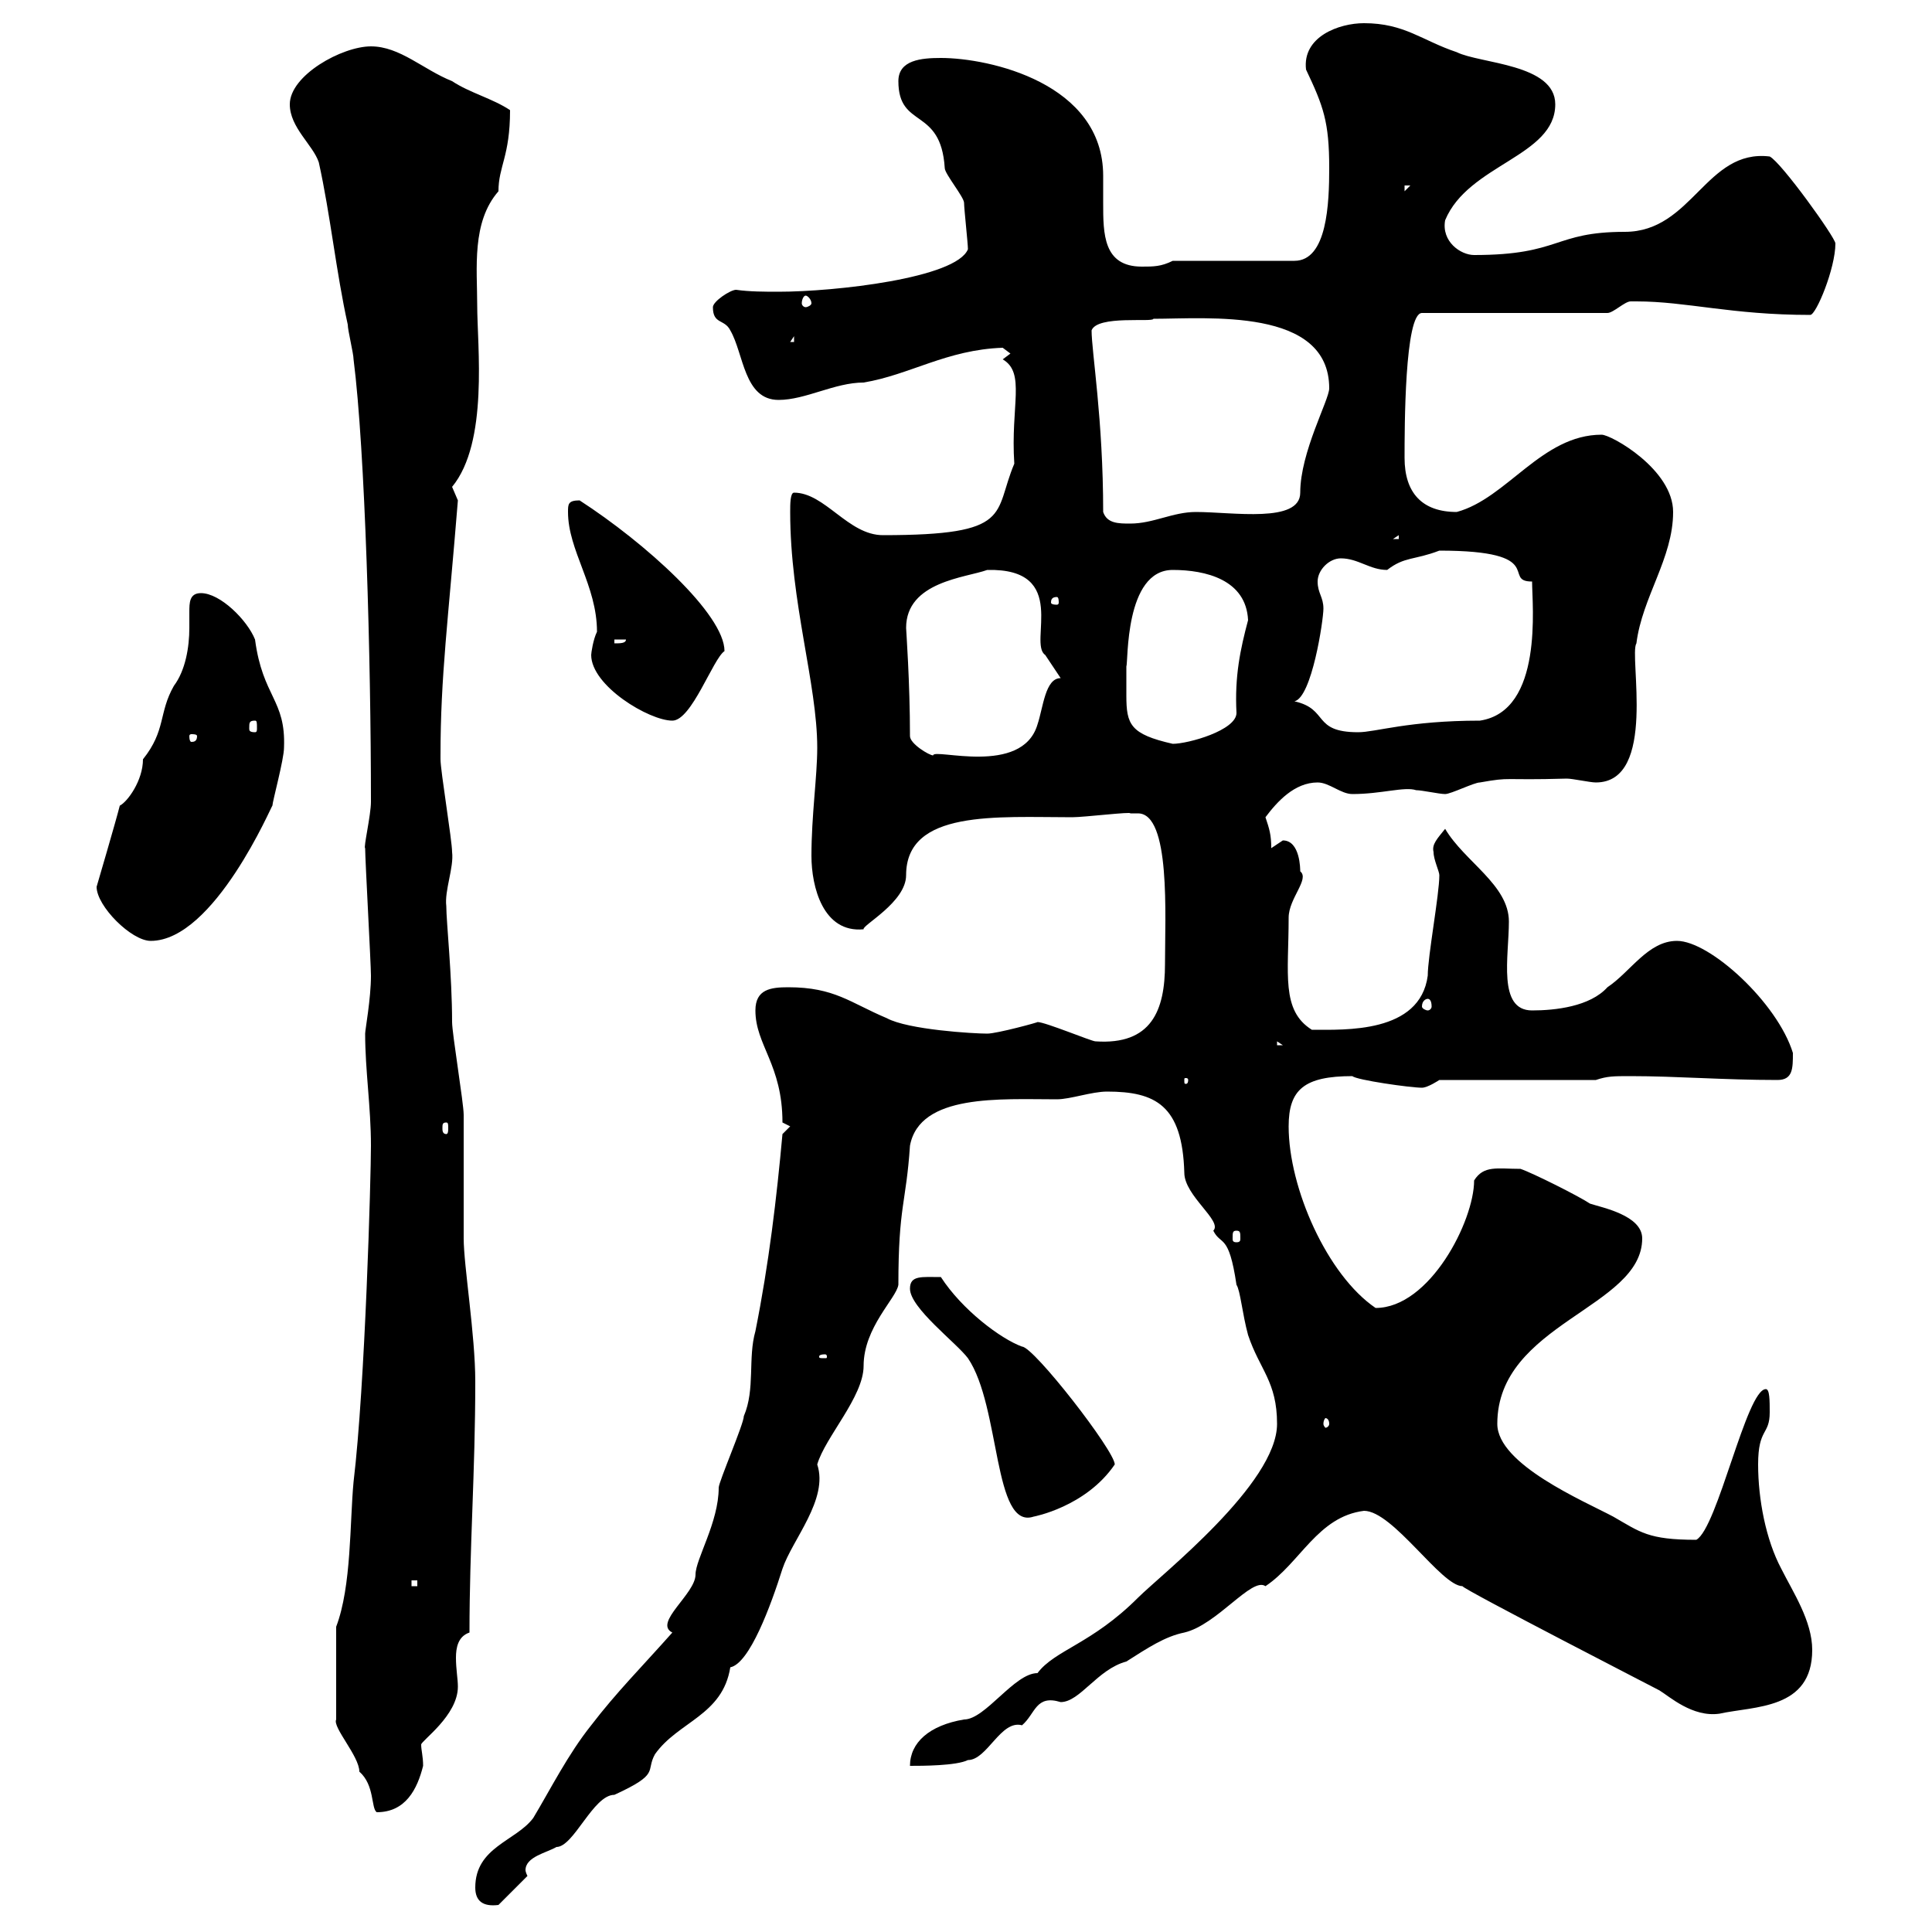 <svg xmlns="http://www.w3.org/2000/svg" xmlns:xlink="http://www.w3.org/1999/xlink" width="300" height="300"><path d="M73.80 293.10C73.80 295.20 75 296.10 77.40 295.80L81.90 291.30C81.60 290.70 81.60 290.40 81.60 290.40C81.60 288.30 84.90 287.70 86.40 286.80C89.10 286.80 92.10 278.70 95.40 278.70C102.60 275.40 100.20 275.10 101.70 272.40C105.30 267.30 112.20 266.40 113.40 258.90C116.40 258.30 119.70 249.30 121.50 243.60C123 239.10 128.70 232.80 126.90 227.40C128.10 223.20 134.10 216.90 134.10 212.10C134.10 206.10 139.20 201.60 139.50 199.50C139.50 187.20 140.70 186.90 141.30 177.90C142.80 169.80 155.40 170.70 164.10 170.70C166.20 170.70 169.50 169.50 171.90 169.50C179.40 169.50 183.60 171.60 183.90 182.10C183.90 185.70 189.90 189.60 188.40 191.10C189.60 193.50 190.80 191.40 192 199.50C192.60 200.40 192.90 204 193.80 207.30C195.60 212.70 198.30 214.50 198.30 221.10C198.30 230.40 180.30 244.50 176.70 248.10C169.50 255.30 163.80 256.20 161.10 259.80C157.50 259.80 153 267 149.70 267C144.30 267.90 141.30 270.60 141.30 274.20C143.10 274.20 148.50 274.20 150.30 273.30C153.30 273.30 155.40 267 158.70 267.90C160.80 266.10 160.80 263.10 164.70 264.30C167.70 264.30 170.40 259.20 174.90 258C178.20 255.90 180.90 254.10 183.90 253.50C189 252.30 194.40 244.80 196.50 246.30C201.90 242.70 204.60 235.50 211.80 234.60C216.30 234.60 223.80 246.30 227.10 246.30C226.80 246.60 259.50 263.40 257.70 262.50C259.20 263.40 262.80 266.70 267 266.10C272.40 264.90 281.40 265.50 281.40 256.20C281.40 251.70 278.40 247.20 276.60 243.60C274.20 239.10 273 232.80 273 227.40C273 221.70 274.80 222.90 274.80 219.30C274.80 217.50 274.80 215.70 274.20 215.70C271.20 215.70 266.70 237.30 263.40 239.10C255.90 239.10 254.70 237.90 250.50 235.50C246 233.10 232.50 227.40 232.50 221.10C232.50 205.50 255 203.10 255 192.30C255 188.70 248.70 187.50 246.90 186.90C245.10 185.70 237.90 182.10 236.10 181.50C232.50 181.50 230.40 180.90 228.90 183.30C228.90 189.60 222 203.10 213.60 203.10C206.10 198 200.10 184.50 200.10 174.90C200.10 169.20 202.50 167.10 210 167.10C210.60 167.70 219 168.90 220.80 168.90C221.70 168.90 223.50 167.70 223.50 167.70L247.80 167.70C249.60 167.10 250.50 167.10 253.20 167.10C260.40 167.10 267.60 167.70 276 167.70C278.40 167.70 278.40 165.90 278.40 163.50C276 155.70 265.50 146.10 260.40 146.10C255.90 146.10 253.20 150.90 249.60 153.30C246.90 156.30 241.50 156.90 237.90 156.90C232.50 156.90 234.30 148.50 234.30 143.10C234.30 137.40 227.40 133.80 224.40 128.70C223.20 130.20 222.30 131.10 222.60 132.30C222.60 133.50 223.50 135.30 223.50 135.90C223.50 138.90 221.70 148.50 221.70 151.50C220.50 160.50 208.80 159.90 203.70 159.90C198.90 156.90 200.10 151.20 200.10 142.50C200.10 139.50 203.40 136.50 201.90 135.30C201.90 135 201.90 130.50 199.20 130.50C199.20 130.50 197.40 131.70 197.40 131.70C197.40 129.60 197.10 128.70 196.50 126.90C198.30 124.50 201 121.50 204.60 121.50C206.40 121.50 208.20 123.30 210 123.30C214.50 123.30 218.10 122.10 219.90 122.70C220.80 122.70 223.50 123.30 224.40 123.30C225.30 123.30 228.90 121.50 229.80 121.50C234.90 120.60 232.80 121.20 243.30 120.90C244.20 120.90 246.90 121.50 247.80 121.50C257.40 121.50 252.90 101.70 254.10 99.90C255 92.70 259.80 86.70 259.80 79.50C259.80 72.90 250.20 67.50 248.70 67.50C239.40 67.50 234 77.40 226.20 79.50C220.80 79.50 218.10 76.50 218.10 71.10C218.10 66.60 218.10 48.60 220.80 48.60L249.60 48.60C250.50 48.60 252.30 46.80 253.20 46.80C254.10 46.80 254.10 46.80 254.10 46.80C261.90 46.80 268.80 48.90 281.10 48.90C282 48.90 285 41.70 285 37.80C285 36.90 276.60 25.20 274.80 24.30C264.90 23.10 262.80 36 252.30 36C241.20 36 242.40 39.60 228.90 39.60C226.80 39.60 223.80 37.50 224.40 34.20C228 25.50 241.50 24.30 241.50 16.20C241.50 9.90 229.80 9.90 226.20 8.10C220.80 6.30 218.10 3.60 211.80 3.60C207.90 3.60 202.20 5.70 202.80 10.80C205.50 16.50 206.40 18.90 206.40 26.10C206.40 31.50 206.10 40.50 201 40.50L182.10 40.50C180.30 41.40 179.10 41.40 177.30 41.40C171.30 41.40 171.30 36.30 171.30 31.50C171.30 30.30 171.30 28.80 171.30 27.30C171.30 12.90 153.60 9 146.10 9C143.10 9 139.50 9.30 139.50 12.60C139.50 20.10 146.10 16.50 146.70 26.10C146.70 27 149.70 30.60 149.70 31.50C149.70 32.40 150.30 37.80 150.30 38.70C148.50 43.20 129.60 45.30 120.90 45.30C118.80 45.30 116.40 45.30 114.30 45C113.40 45 110.70 46.80 110.70 47.70C110.70 50.40 112.50 49.50 113.40 51.30C115.50 54.90 115.50 62.10 120.90 62.10C125.10 62.10 129.60 59.40 134.10 59.40C141.30 58.20 147 54.30 155.70 54C155.70 54 156.90 54.90 156.90 54.90L155.70 55.80C159.30 57.90 156.90 63 157.50 72C154.20 79.80 157.50 83.10 137.10 83.10C131.70 83.10 128.10 76.50 123.30 76.50C122.70 76.50 122.70 78.30 122.70 79.50C122.70 93.60 126.90 106.20 126.90 116.10C126.90 120.60 126 126.60 126 132.90C126 137.70 127.80 144.90 134.10 144.30C133.80 143.70 140.70 140.10 140.70 135.90C140.70 125.70 154.80 126.90 166.50 126.90C168.30 126.90 175.80 126 175.50 126.30C175.50 126.30 176.70 126.30 176.70 126.30C181.80 126.30 180.90 142.20 180.90 149.70C180.90 156.90 178.80 162.30 170.10 161.70C169.50 161.70 162.30 158.70 161.10 158.70C161.40 158.70 154.80 160.50 153.30 160.50C151.20 160.50 141 159.90 137.70 158.10C132 155.70 129.60 153.30 122.40 153.30C119.70 153.30 117.30 153.60 117.30 156.90C117.30 162.30 121.50 165.30 121.50 174.30L122.70 174.90L121.50 176.10C120.60 186 119.40 196.20 117.30 206.70C116.10 210.90 117.30 215.70 115.50 219.90C115.50 221.10 111.60 230.10 111.60 231C111.60 236.40 108 242.10 108 244.50C108 247.50 101.40 252 104.40 253.50C99.60 258.90 95.70 262.80 91.80 267.90C88.20 272.40 85.50 277.80 82.80 282.30C80.10 285.90 73.80 286.80 73.80 293.10ZM52.20 252.60L52.20 267C51.60 268.20 55.80 272.70 55.80 275.10C58.20 277.20 57.60 280.80 58.50 281.40C63 281.40 64.80 277.80 65.70 274.20C65.70 272.70 65.40 271.80 65.40 270.90C65.40 270.30 71.10 266.40 71.10 261.90C71.10 260.70 70.80 259.20 70.80 257.40C70.80 255.90 71.10 254.10 72.90 253.50C72.90 240.30 73.80 228.60 73.80 214.50C73.80 207.30 72 196.50 72 192.30C72 190.50 72 174.90 72 173.10C72 171.30 70.20 160.50 70.20 158.70C70.20 151.50 69.30 143.10 69.30 140.70C69 138.30 70.50 134.70 70.20 132.30C70.20 130.50 68.40 119.70 68.40 117.90C68.40 117.30 68.40 117.30 68.40 117.30C68.40 105 69.60 96.30 71.10 77.70C71.10 77.70 70.20 75.60 70.20 75.60C75.90 68.70 74.10 53.70 74.10 47.40C74.10 41.70 73.20 34.50 77.40 29.70C77.40 25.80 79.20 24.30 79.20 17.10C76.50 15.30 72.90 14.40 70.20 12.60C65.70 10.80 62.10 7.20 57.60 7.20C53.10 7.20 45 11.70 45 16.20C45 19.80 48.60 22.50 49.50 25.20C51.30 33.30 52.20 42.30 54 50.40C54 51.30 54.90 54.90 54.90 55.80C56.70 69.90 57.60 102.30 57.60 124.50C57.60 126.60 56.40 131.70 56.70 131.70C56.70 133.50 57.60 149.70 57.60 151.50C57.60 155.10 56.70 159.90 56.70 160.50C56.70 166.20 57.60 171.90 57.60 177.90C57.60 182.70 56.70 215.10 54.90 230.10C54.30 236.40 54.60 246.30 52.20 252.60ZM63.90 245.40L64.80 245.40L64.80 246.30L63.90 246.30ZM141.30 200.10C141.30 203.10 148.50 208.50 150.30 210.90C155.40 218.40 154.20 237.60 160.50 235.50C160.50 235.50 168.60 234 173.10 227.40C173.10 225.30 160.50 209.10 158.70 209.10C155.40 207.90 149.40 203.40 146.10 198.30C143.10 198.30 141.30 198 141.30 200.10ZM206.40 221.10C206.40 221.40 206.10 221.70 205.80 221.70C205.80 221.70 205.50 221.40 205.50 221.10C205.50 220.50 205.80 220.20 205.80 220.20C206.10 220.20 206.40 220.50 206.40 221.10ZM128.10 210.30C128.40 210.30 128.40 210.60 128.40 210.60C128.40 210.90 128.40 210.90 128.10 210.90C127.20 210.90 127.20 210.90 127.20 210.60C127.20 210.60 127.20 210.30 128.10 210.30ZM192 191.10C192.60 191.10 192.60 191.40 192.60 192.30C192.60 192.60 192.60 192.90 192 192.90C191.40 192.90 191.40 192.60 191.40 192.30C191.40 191.40 191.40 191.10 192 191.10ZM69.30 174.30C69.60 174.30 69.60 174.60 69.60 175.20C69.60 175.50 69.60 176.10 69.30 176.10C68.70 176.10 68.70 175.50 68.70 175.20C68.70 174.60 68.70 174.30 69.30 174.30ZM184.50 167.70C184.50 168.30 184.20 168.30 184.20 168.30C183.90 168.30 183.90 168.30 183.90 167.70C183.90 167.40 183.90 167.40 184.20 167.40C184.20 167.40 184.50 167.40 184.50 167.70ZM198.30 161.70L199.20 162.30L198.30 162.30ZM221.70 155.10C222 155.10 222.30 155.40 222.30 156.30C222.30 156.60 222 156.90 221.70 156.90C221.40 156.90 220.80 156.60 220.80 156.30C220.80 155.40 221.40 155.10 221.70 155.10ZM15 137.70C15 140.70 20.40 146.10 23.40 146.10C33.30 146.10 42.30 124.80 42.30 125.10C42.30 124.50 44.10 117.90 44.10 116.10C44.40 108.60 40.80 108.30 39.60 99.30C38.40 96.30 34.20 92.10 31.20 92.10C29.40 92.10 29.40 93.60 29.40 95.10C29.40 96 29.40 96.90 29.40 97.50C29.40 100.50 28.80 104.10 27 106.50C24.60 110.70 25.80 113.40 22.20 117.90C22.20 121.20 19.80 124.50 18.60 125.10C18 127.50 15 137.70 15 137.70ZM141.30 114.30C141.30 105.90 140.70 97.80 140.70 97.50C140.70 90.30 150 89.70 153.30 88.50C166.20 88.20 159.60 99.90 162.30 101.70L164.70 105.30C162.30 105.30 162 109.80 161.10 112.50C158.70 120.60 144.90 116.10 144.90 117.30C144.30 117.30 141.30 115.50 141.30 114.30ZM174.90 103.50C175.20 102.90 174.60 88.50 182.10 88.50C187.20 88.50 193.50 90 193.80 96.30C192.60 100.80 191.70 105 192 110.70C192 113.40 184.50 115.50 182.10 115.50C175.50 114 174.90 112.50 174.90 108C174.90 106.80 174.90 105.30 174.90 103.50ZM30.60 114.30C30.60 115.20 30 115.20 29.70 115.20C29.70 115.20 29.40 115.20 29.40 114.30C29.40 114 29.70 114 29.70 114C30 114 30.60 114 30.60 114.30ZM201 108.90C203.70 108.30 205.50 96.30 205.50 94.50C205.50 92.70 204.60 92.10 204.60 90.30C204.60 88.50 206.40 86.70 208.20 86.70C210.90 86.70 212.70 88.50 215.40 88.50C218.10 86.40 219.60 87 223.50 85.50C240.60 85.50 233.10 90.30 237.90 90.30C237.90 93.90 239.70 110.40 229.80 111.90C218.70 111.90 213.60 113.70 210.90 113.70C203.70 113.70 206.40 110.10 201 108.90ZM39.60 111.90C39.90 111.90 39.90 112.20 39.90 113.10C39.90 113.40 39.90 113.70 39.60 113.70C38.70 113.70 38.70 113.40 38.70 113.10C38.70 112.20 38.70 111.90 39.60 111.90ZM91.80 101.70C91.80 106.50 100.80 111.90 104.40 111.90C107.40 111.90 110.70 102.30 112.50 101.10C112.50 95.40 100.20 84.30 90 77.70C88.20 77.70 88.20 78.30 88.20 79.50C88.20 85.50 92.70 90.90 92.70 98.10C92.10 99.30 91.80 101.40 91.80 101.70ZM95.40 99.30L97.20 99.30C97.20 99.90 96.30 99.90 95.40 99.90ZM164.10 92.70C164.40 92.70 164.40 93.30 164.40 93.60C164.40 93.60 164.40 93.90 164.10 93.90C163.20 93.90 163.20 93.60 163.20 93.60C163.20 93.30 163.20 92.70 164.10 92.70ZM217.20 83.10L217.20 83.70L216.30 83.70ZM171.30 79.50C171.30 65.10 169.50 54.60 169.50 51.30C170.40 48.90 179.10 50.10 179.10 49.50C187.50 49.50 206.40 47.70 206.40 60.30C206.40 62.10 201.90 70.20 201.90 76.50C201.90 81.30 191.40 79.50 185.70 79.50C182.10 79.50 179.10 81.30 175.50 81.30C173.70 81.30 171.90 81.30 171.30 79.50ZM123.30 52.20L123.30 53.10L122.70 53.10ZM125.10 45.90C125.40 45.90 126 46.50 126 47.10C126 47.40 125.40 47.70 125.10 47.70C124.80 47.70 124.50 47.40 124.50 47.10C124.50 46.50 124.80 45.90 125.10 45.90ZM218.10 28.80L219 28.80L218.10 29.70Z"/></svg>